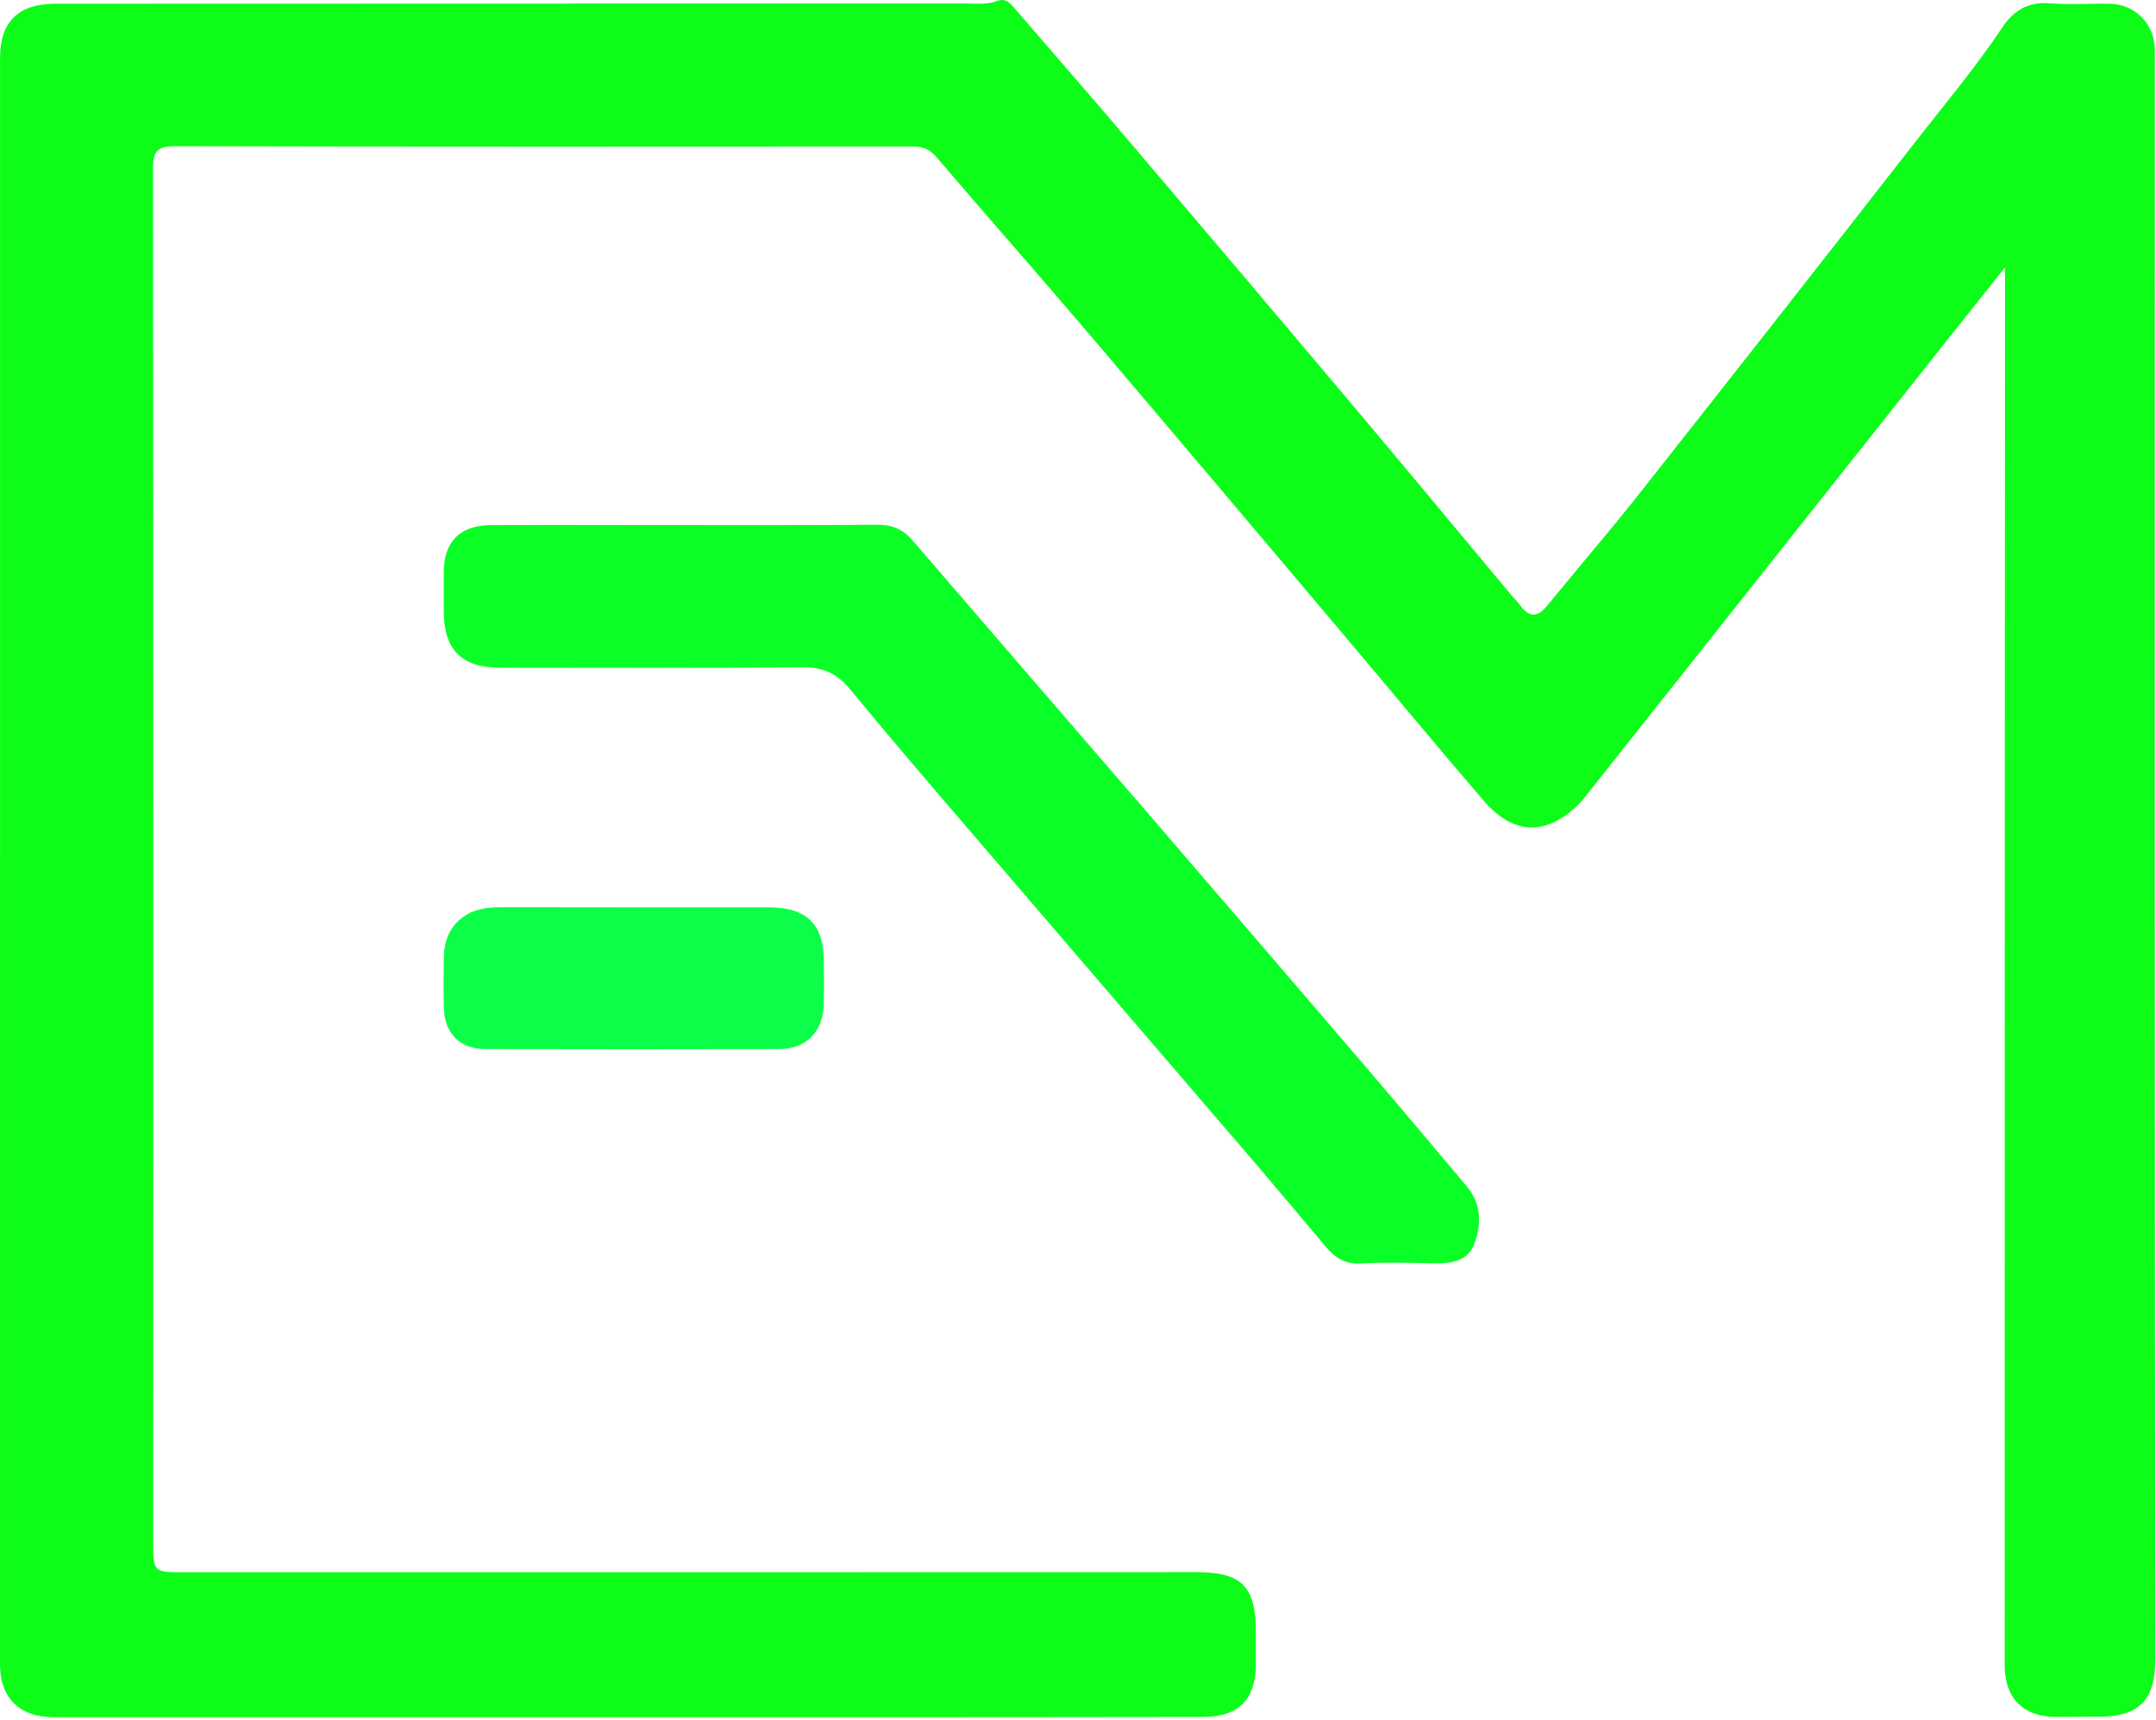 <svg width="554" height="442" viewBox="0 0 554 442" fill="none" xmlns="http://www.w3.org/2000/svg">
<path d="M252.353 404.101C271.019 404.095 289.184 404.087 307.35 404.086C319.032 404.085 322.679 407.71 322.7 419.332C322.705 422.165 322.718 424.998 322.697 427.831C322.631 436.874 318.259 441.29 309.14 441.305C275.809 441.358 242.478 441.37 209.147 441.374C143.985 441.38 78.822 441.371 13.66 441.365C5.044 441.365 0.004 436.409 0.004 427.817C-0.004 290.158 -0 152.5 0.013 14.841C0.014 5.552 4.741 0.963 14.295 0.96C92.29 0.935 170.286 0.93 248.281 0.895C250.926 0.893 253.612 1.257 256.199 0.258C258.665 -0.694 259.882 1.187 261.16 2.665C270.946 13.979 280.758 25.271 290.448 36.668C309.299 58.84 328.12 81.039 346.869 103.297C360.686 119.7 374.369 136.216 388.115 152.678C388.969 153.7 389.927 154.642 390.718 155.709C393.01 158.8 395.138 158.634 397.52 155.717C405.41 146.053 413.562 136.598 421.291 126.808C445.004 96.771 468.632 66.668 492.148 36.477C499.712 26.768 507.661 17.342 514.487 7.068C517.368 2.732 521.12 0.407 526.647 0.846C531.781 1.253 536.974 0.878 542.139 0.963C548.503 1.068 553.411 5.948 553.683 12.339C553.747 13.837 553.702 15.339 553.702 16.839C553.702 153.331 553.648 289.823 553.814 426.314C553.826 435.978 550.538 441.127 539.825 441.23C535.993 441.267 532.16 441.278 528.327 441.289C519.937 441.315 515.121 436.537 515.118 428.016C515.104 376.186 515.114 324.356 515.128 272.526C515.145 207.363 515.174 142.2 515.199 77.038C515.199 74.768 515.199 72.498 515.199 68.748C509.83 75.49 505.408 81.02 501.011 86.57C469.9 125.829 438.795 165.093 407.679 204.348C406.853 205.391 405.991 206.427 405.02 207.33C396.888 214.882 388.701 214.5 381.226 205.792C369.085 191.647 357.201 177.283 345.17 163.043C323.368 137.237 301.597 111.404 279.696 85.681C266.761 70.488 253.558 55.522 240.599 40.349C238.879 38.336 237.094 37.65 234.588 37.652C171.258 37.688 107.929 37.731 44.599 37.578C39.195 37.565 39.308 40.447 39.311 44.232C39.374 110.394 39.39 176.557 39.398 242.719C39.404 293.883 39.384 345.046 39.377 396.21C39.375 404.116 39.379 404.114 47.37 404.113C115.531 404.109 183.692 404.105 252.353 404.101Z" fill="#0DFD19"></path>
<path d="M323.065 299.587C297.269 269.513 271.667 239.738 246.112 209.923C236.801 199.061 227.484 188.199 218.415 177.136C215.067 173.051 211.391 171.432 206.012 171.491C180.187 171.774 154.357 171.627 128.529 171.625C118.615 171.624 114.029 167.002 114.026 157.038C114.025 153.705 114.012 150.373 114.027 147.04C114.063 139.263 118.154 135.044 126.015 134.981C137.845 134.886 149.676 134.947 161.507 134.947C182.836 134.947 204.166 135.038 225.493 134.874C229.38 134.845 232.101 136.123 234.563 138.987C254.837 162.575 275.202 186.084 295.499 209.653C314.38 231.579 333.237 253.527 352.053 275.509C360.383 285.24 368.581 295.085 376.851 304.867C380.745 309.473 380.71 314.887 378.746 319.901C376.916 324.573 372.16 324.799 367.633 324.698C361.637 324.563 355.622 324.412 349.643 324.754C345.64 324.983 343.04 323.286 340.676 320.454C334.917 313.559 329.082 306.727 323.065 299.587Z" fill="#0AFF26"></path>
<path d="M120.991 234.502C123.714 233.409 126.152 233.171 128.683 233.176C151.641 233.225 174.599 233.202 197.558 233.214C207.276 233.219 211.657 237.532 211.698 247.105C211.713 250.765 211.769 254.427 211.678 258.085C211.501 265.227 207.191 269.63 200.103 269.647C174.982 269.706 149.861 269.694 124.74 269.644C118.215 269.631 114.223 265.644 114.054 259.103C113.942 254.781 113.969 250.452 114.049 246.128C114.141 241.14 115.925 237.058 120.991 234.502Z" fill="#0BFF48"></path>
</svg>
